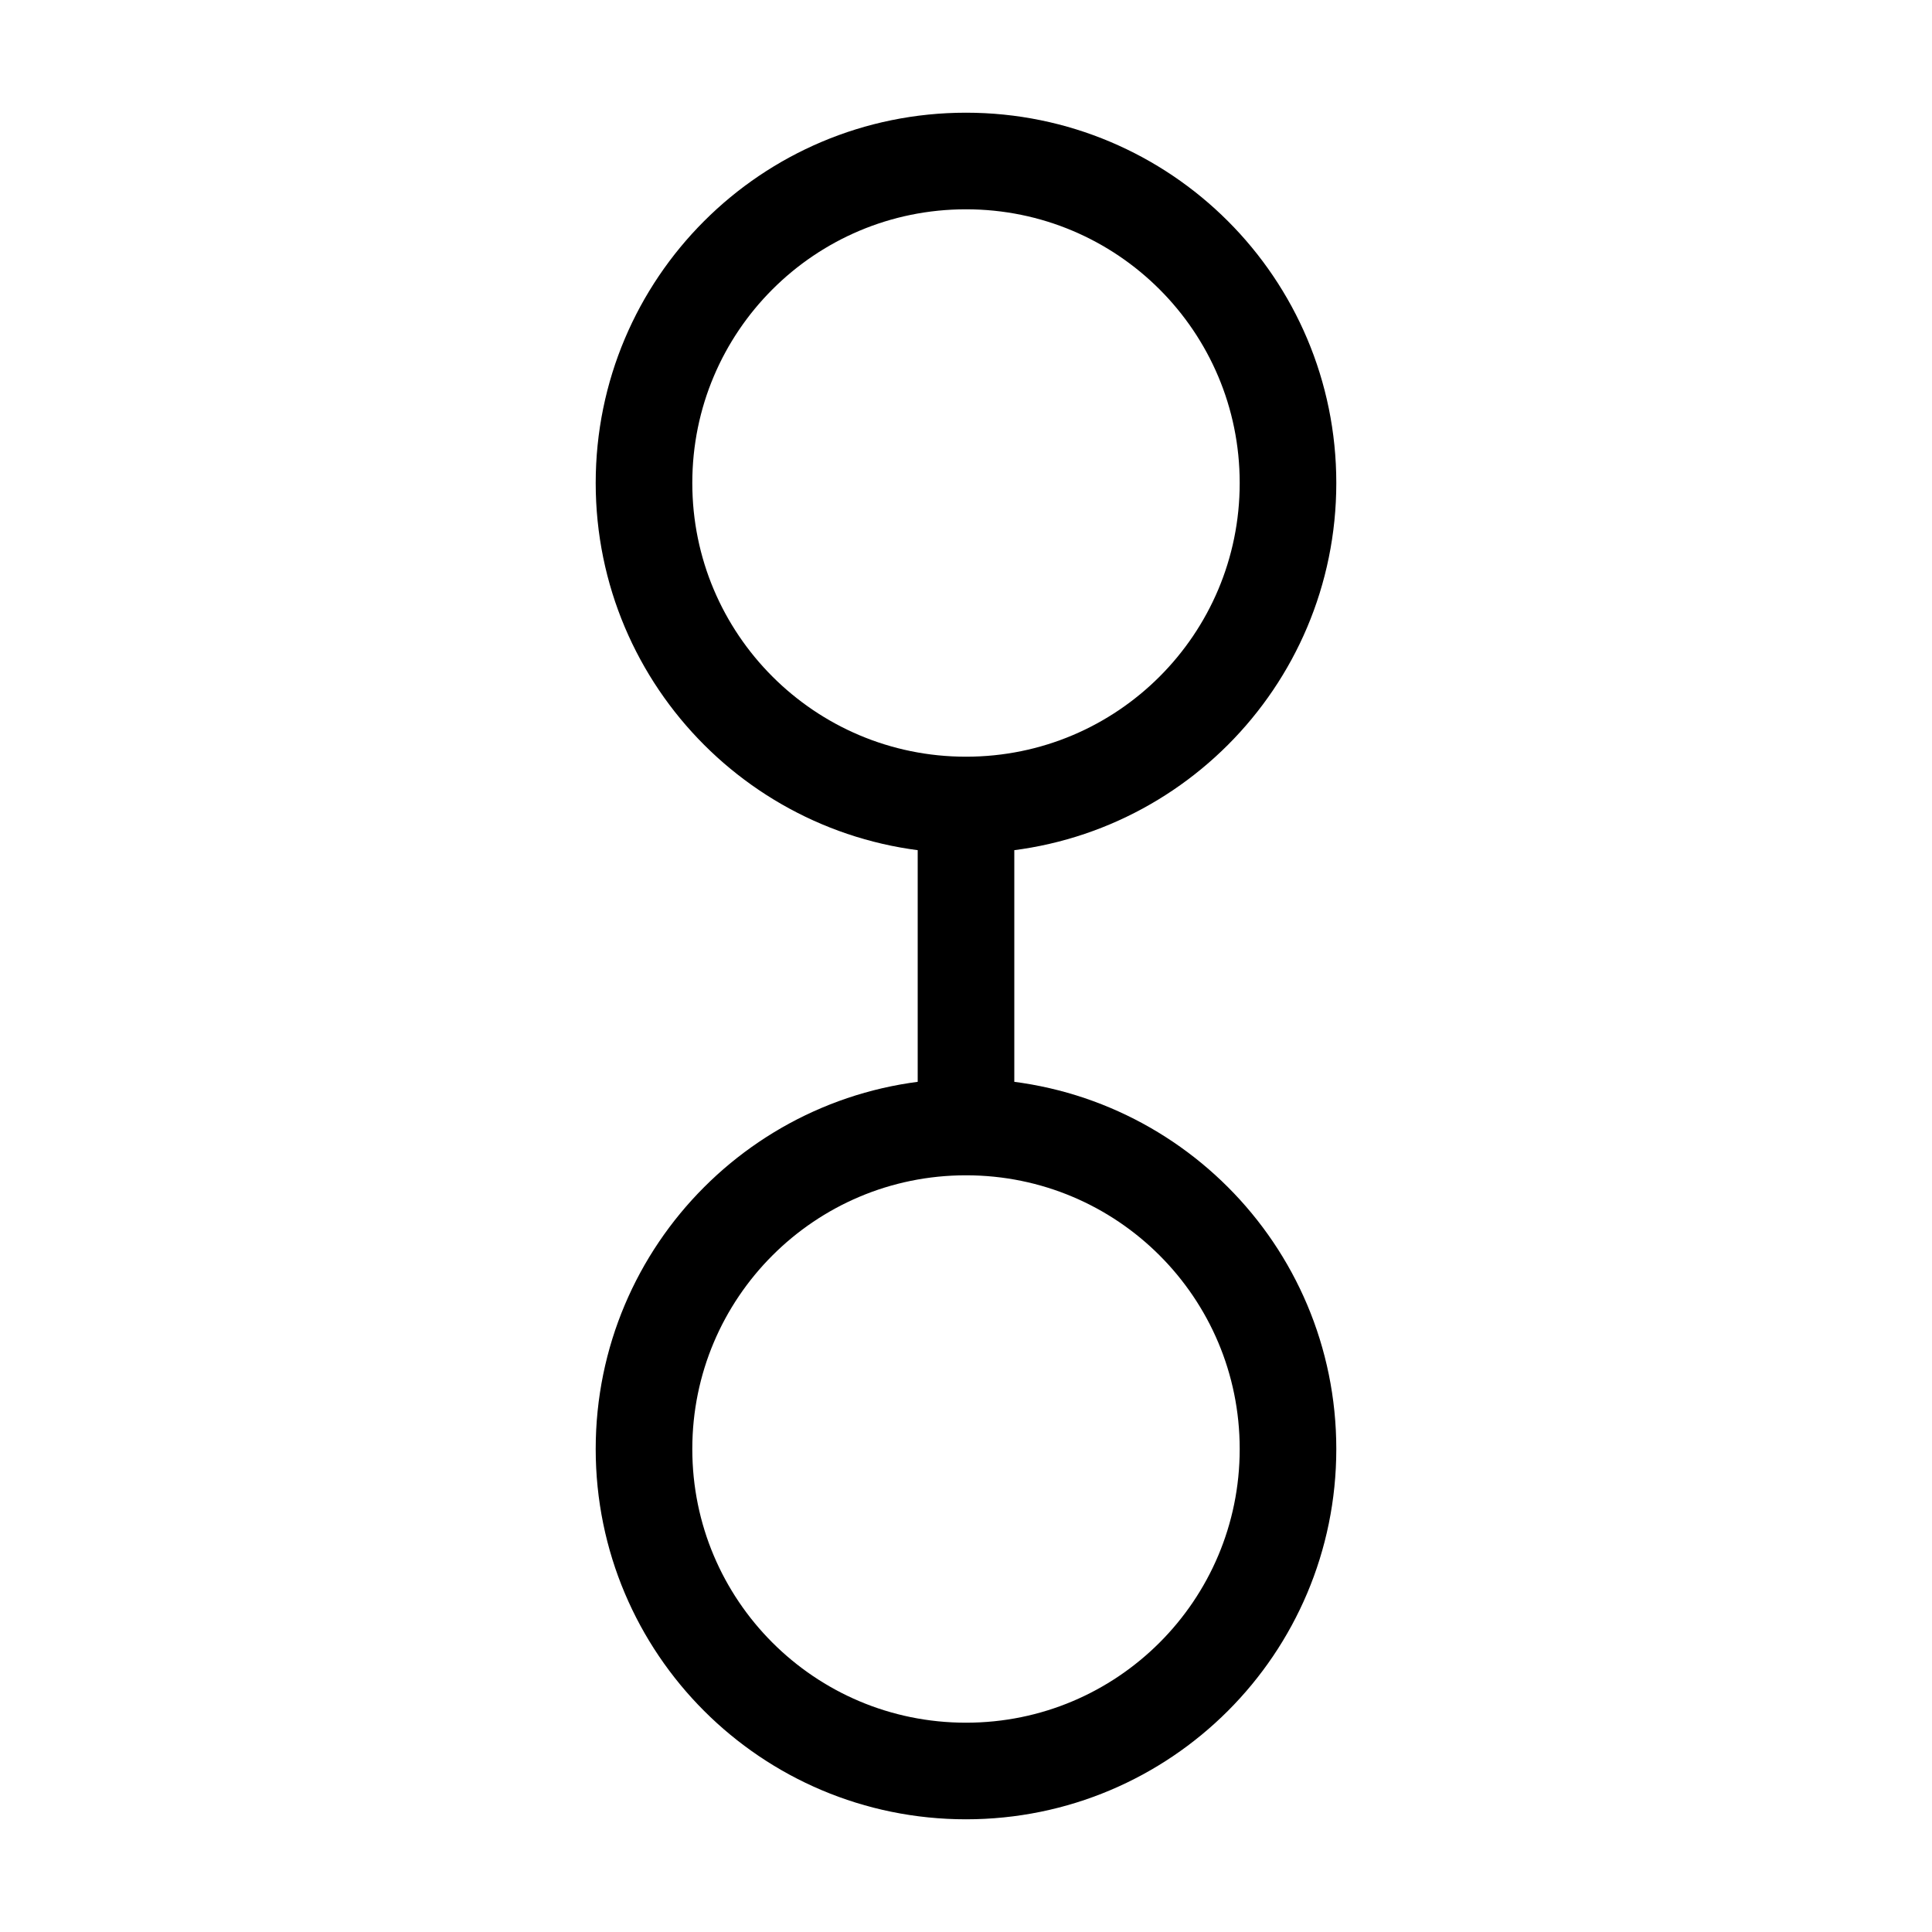 <svg xmlns="http://www.w3.org/2000/svg" width="16" height="16" viewBox="0 0 12 12"><path style="fill:none;stroke:#000;stroke-width:.6;stroke-linecap:round;stroke-linejoin:round;stroke-miterlimit:10;stroke-dasharray:none;stroke-opacity:1" d="M9 8c1.106 0 2-.895 2-2s-.894-2-2-2-2 .895-2 2 .895 2 2 2zM5 6h2M3 8c-1.106 0-2-.895-2-2s.894-2 2-2 2 .895 2 2-.895 2-2 2zm0 0" transform="rotate(90 6 6)"/></svg>